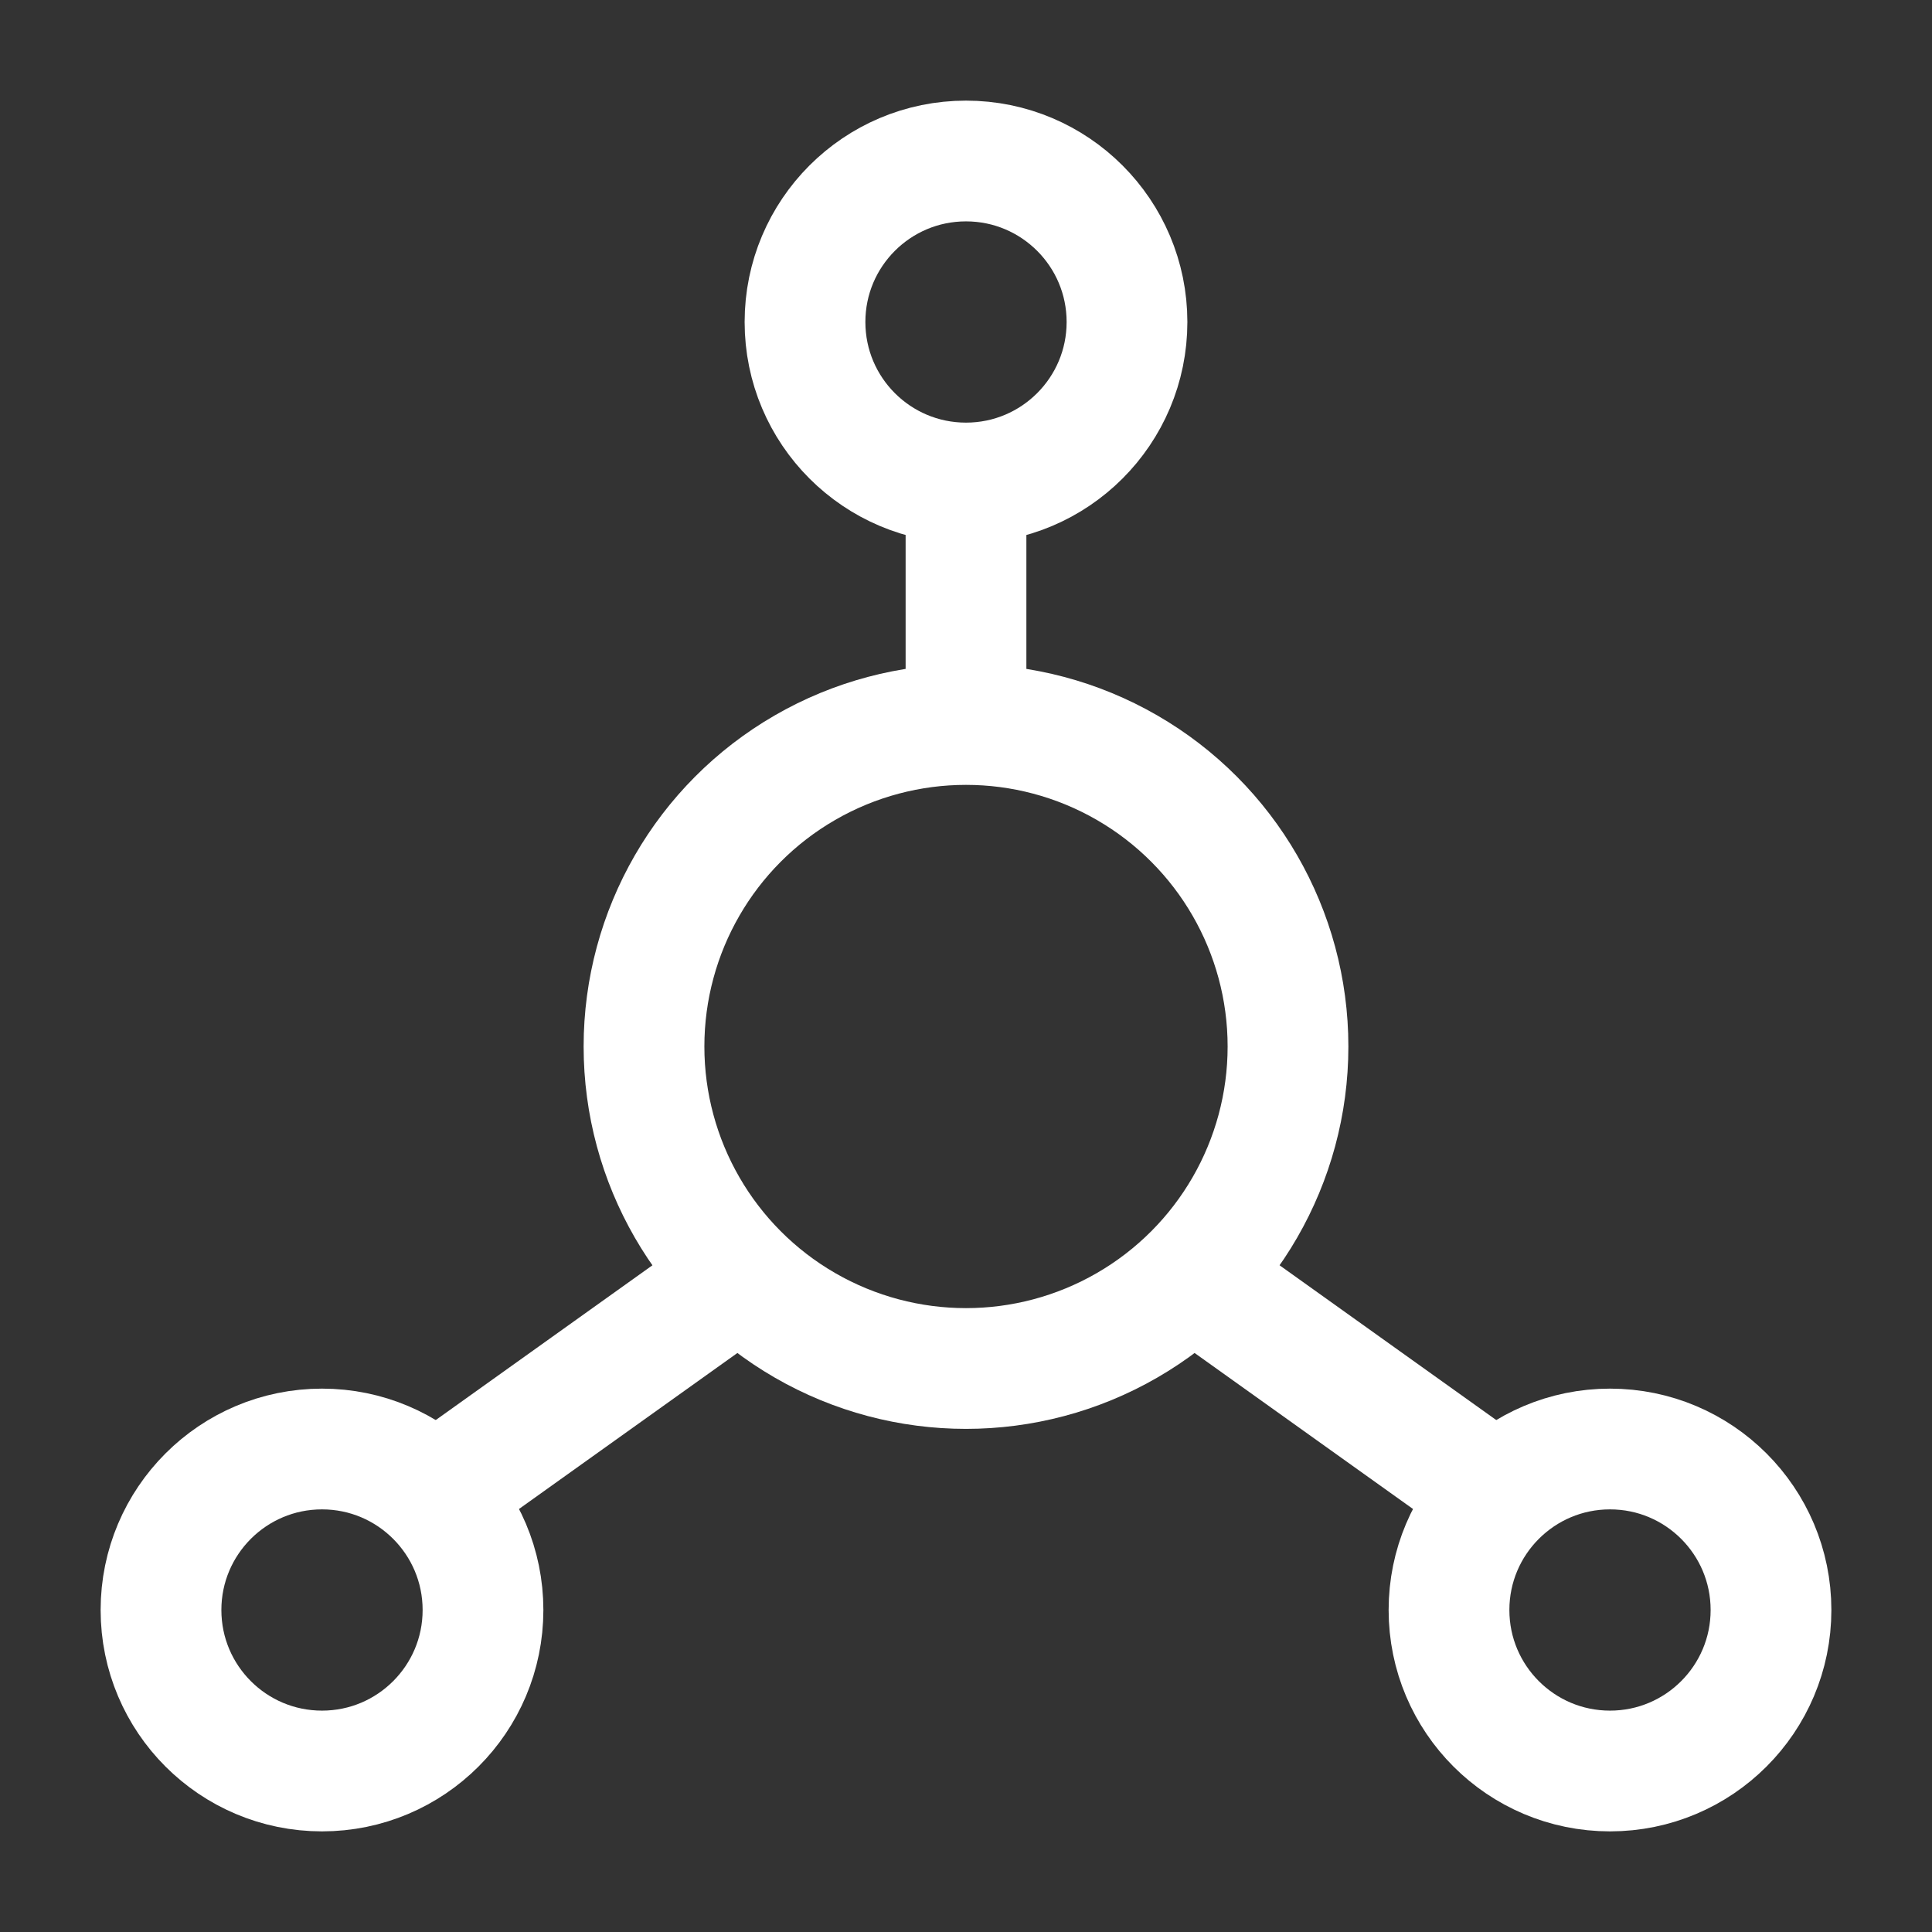 <?xml version="1.0" encoding="UTF-8" standalone="no"?>
<svg
   width="24"
   height="24"
   viewBox="0 0 24 24"
   fill="none"
   class="injected-svg"
   data-src="https://cdn.hugeicons.com/icons/molecules-stroke-standard.svg?v=2.0"
   role="img"
   color="#000000"
   version="1.1"
   id="svg4"
   sodipodi:docname="cluster.svg"
   inkscape:version="1.4.2 (ebf0e940d0, 2025-05-08)"
   xmlns:inkscape="http://www.inkscape.org/namespaces/inkscape"
   xmlns:sodipodi="http://sodipodi.sourceforge.net/DTD/sodipodi-0.dtd"
   xmlns="http://www.w3.org/2000/svg"
   xmlns:svg="http://www.w3.org/2000/svg">
  <rect x="0" y="0" width="24" height="24" fill="#333333" stroke="none"/>
  <defs
     id="defs4" />
  <sodipodi:namedview
     id="namedview4"
     pagecolor="#ffffff"
     bordercolor="#000000"
     borderopacity="0.25"
     inkscape:showpageshadow="2"
     inkscape:pageopacity="0.0"
     inkscape:pagecheckerboard="0"
     inkscape:deskcolor="#d1d1d1"
     inkscape:zoom="46.583333"
     inkscape:cx="12.010734"
     inkscape:cy="13.137746"
     inkscape:window-width="1720"
     inkscape:window-height="1371"
     inkscape:window-x="26"
     inkscape:window-y="23"
     inkscape:window-maximized="0"
     inkscape:current-layer="svg4" />
  <circle
     cx="12"
     cy="13"
     r="4"
     stroke="#000000"
     stroke-width="1.5"
     stroke-linejoin="round"
     id="circle1"
     style="fill:none;stroke:#ffffff;stroke-opacity:1" />
  <circle
     cx="12"
     cy="4"
     r="2"
     stroke="#000000"
     stroke-width="1.5"
     stroke-linejoin="round"
     id="circle2"
     style="fill:none;stroke:#ffffff;stroke-opacity:1" />
  <circle
     cx="4"
     cy="20"
     r="2"
     stroke="#000000"
     stroke-width="1.5"
     stroke-linejoin="round"
     id="circle3"
     style="fill:none;stroke:#ffffff;stroke-opacity:1" />
  <circle
     cx="20"
     cy="20"
     r="2"
     stroke="#000000"
     stroke-width="1.5"
     stroke-linejoin="round"
     id="circle4"
     style="fill:none;stroke:#ffffff;stroke-opacity:1" />
  <path
     d="M12 9V6M18.5 18.5L15 16M5.5 18.5L9 16"
     stroke="#000000"
     stroke-width="1.5"
     stroke-linejoin="round"
     id="path4"
     style="fill:#ffffff;stroke:#ffffff;stroke-opacity:1" />
</svg>
